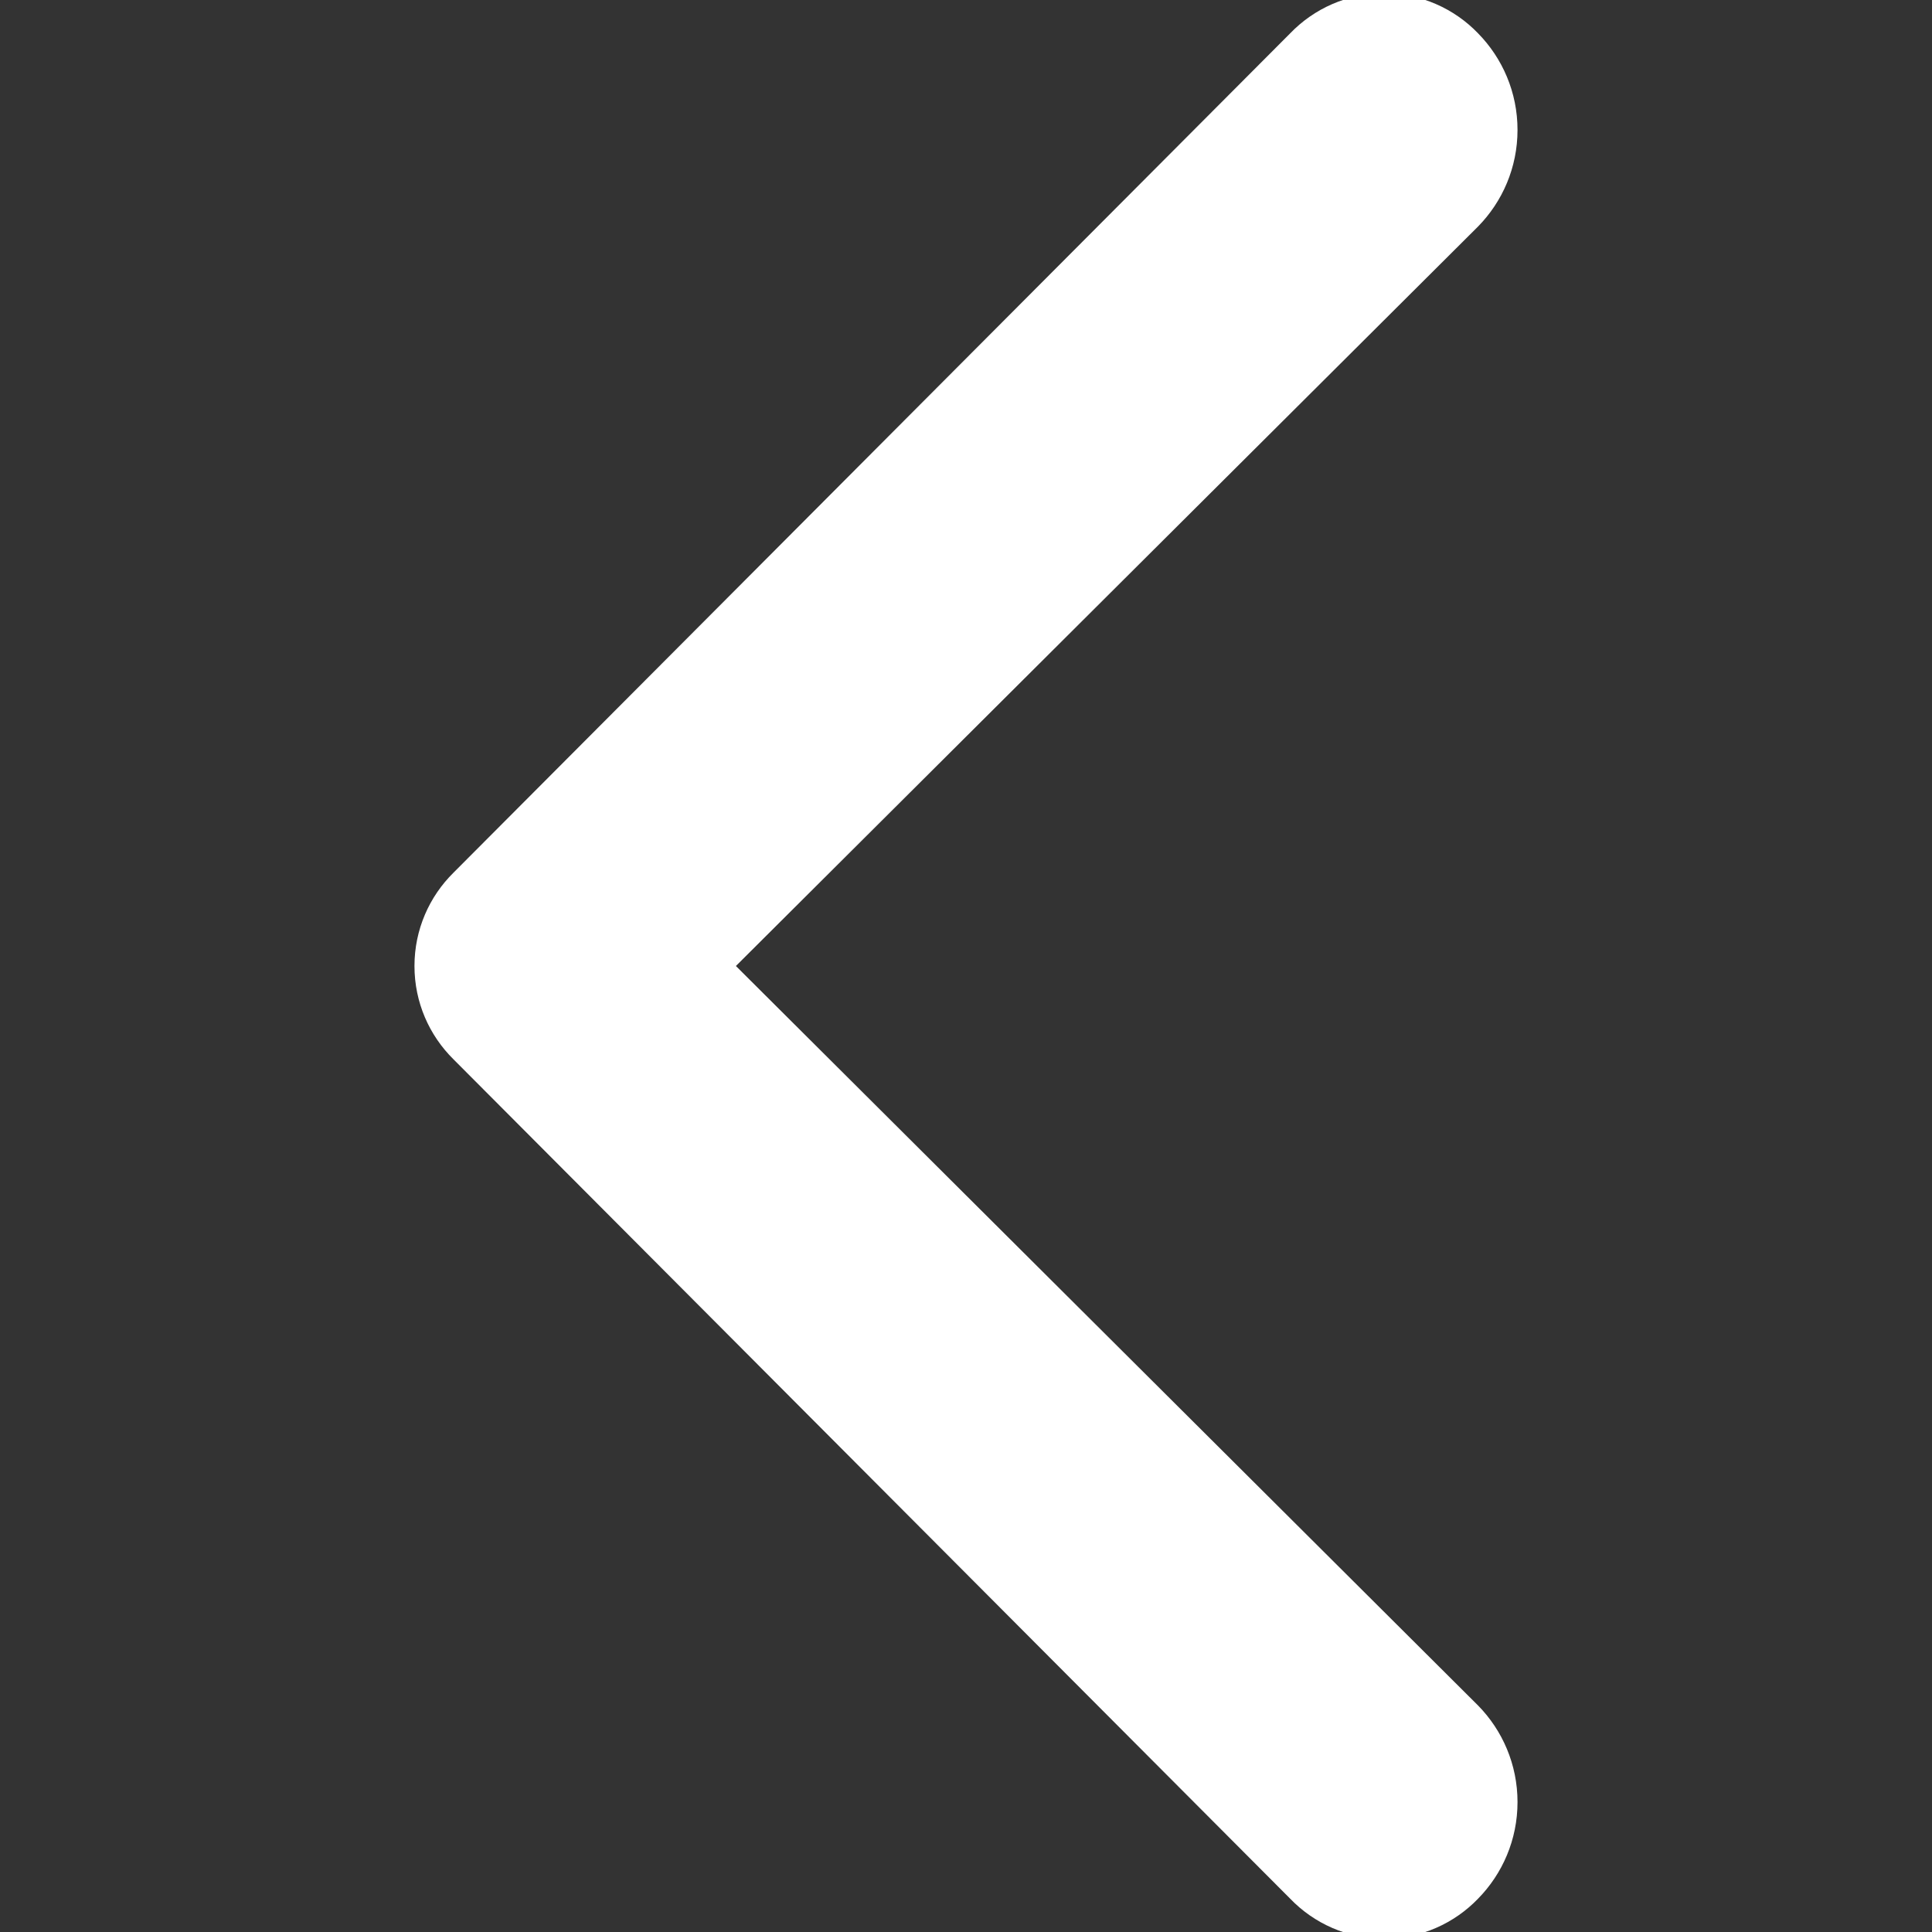 <!-- Generated by IcoMoon.io -->
<svg version="1.1" xmlns="http://www.w3.org/2000/svg" width="1024" height="1024" viewBox="0 0 1024 1024">
<rect x="0" y="0" width="1024" height="1024" fill="#333333" stroke="none"/>
<title></title>
<g id="icomoon-ignore">
</g>
<path fill="#fff" d="M783.401 120.055l-393.357 391.945 393.357 391.945c12.932 13.181 20.914 31.258 20.914 51.2s-7.982 38.019-20.926 51.212l0.011-0.012c-12.59 13.067-30.241 21.182-49.788 21.182s-37.197-8.116-49.767-21.161l-0.020-0.021-443.498-444.91c-12.754-12.604-20.652-30.097-20.652-49.434s7.899-36.83 20.646-49.428l0.007-0.007 443.498-444.91c12.59-13.067 30.241-21.182 49.788-21.182s37.197 8.116 49.767 21.161l0.020 0.021c12.932 13.181 20.914 31.258 20.914 51.2s-7.982 38.019-20.926 51.212l0.011-0.012z"></path>
</svg>

